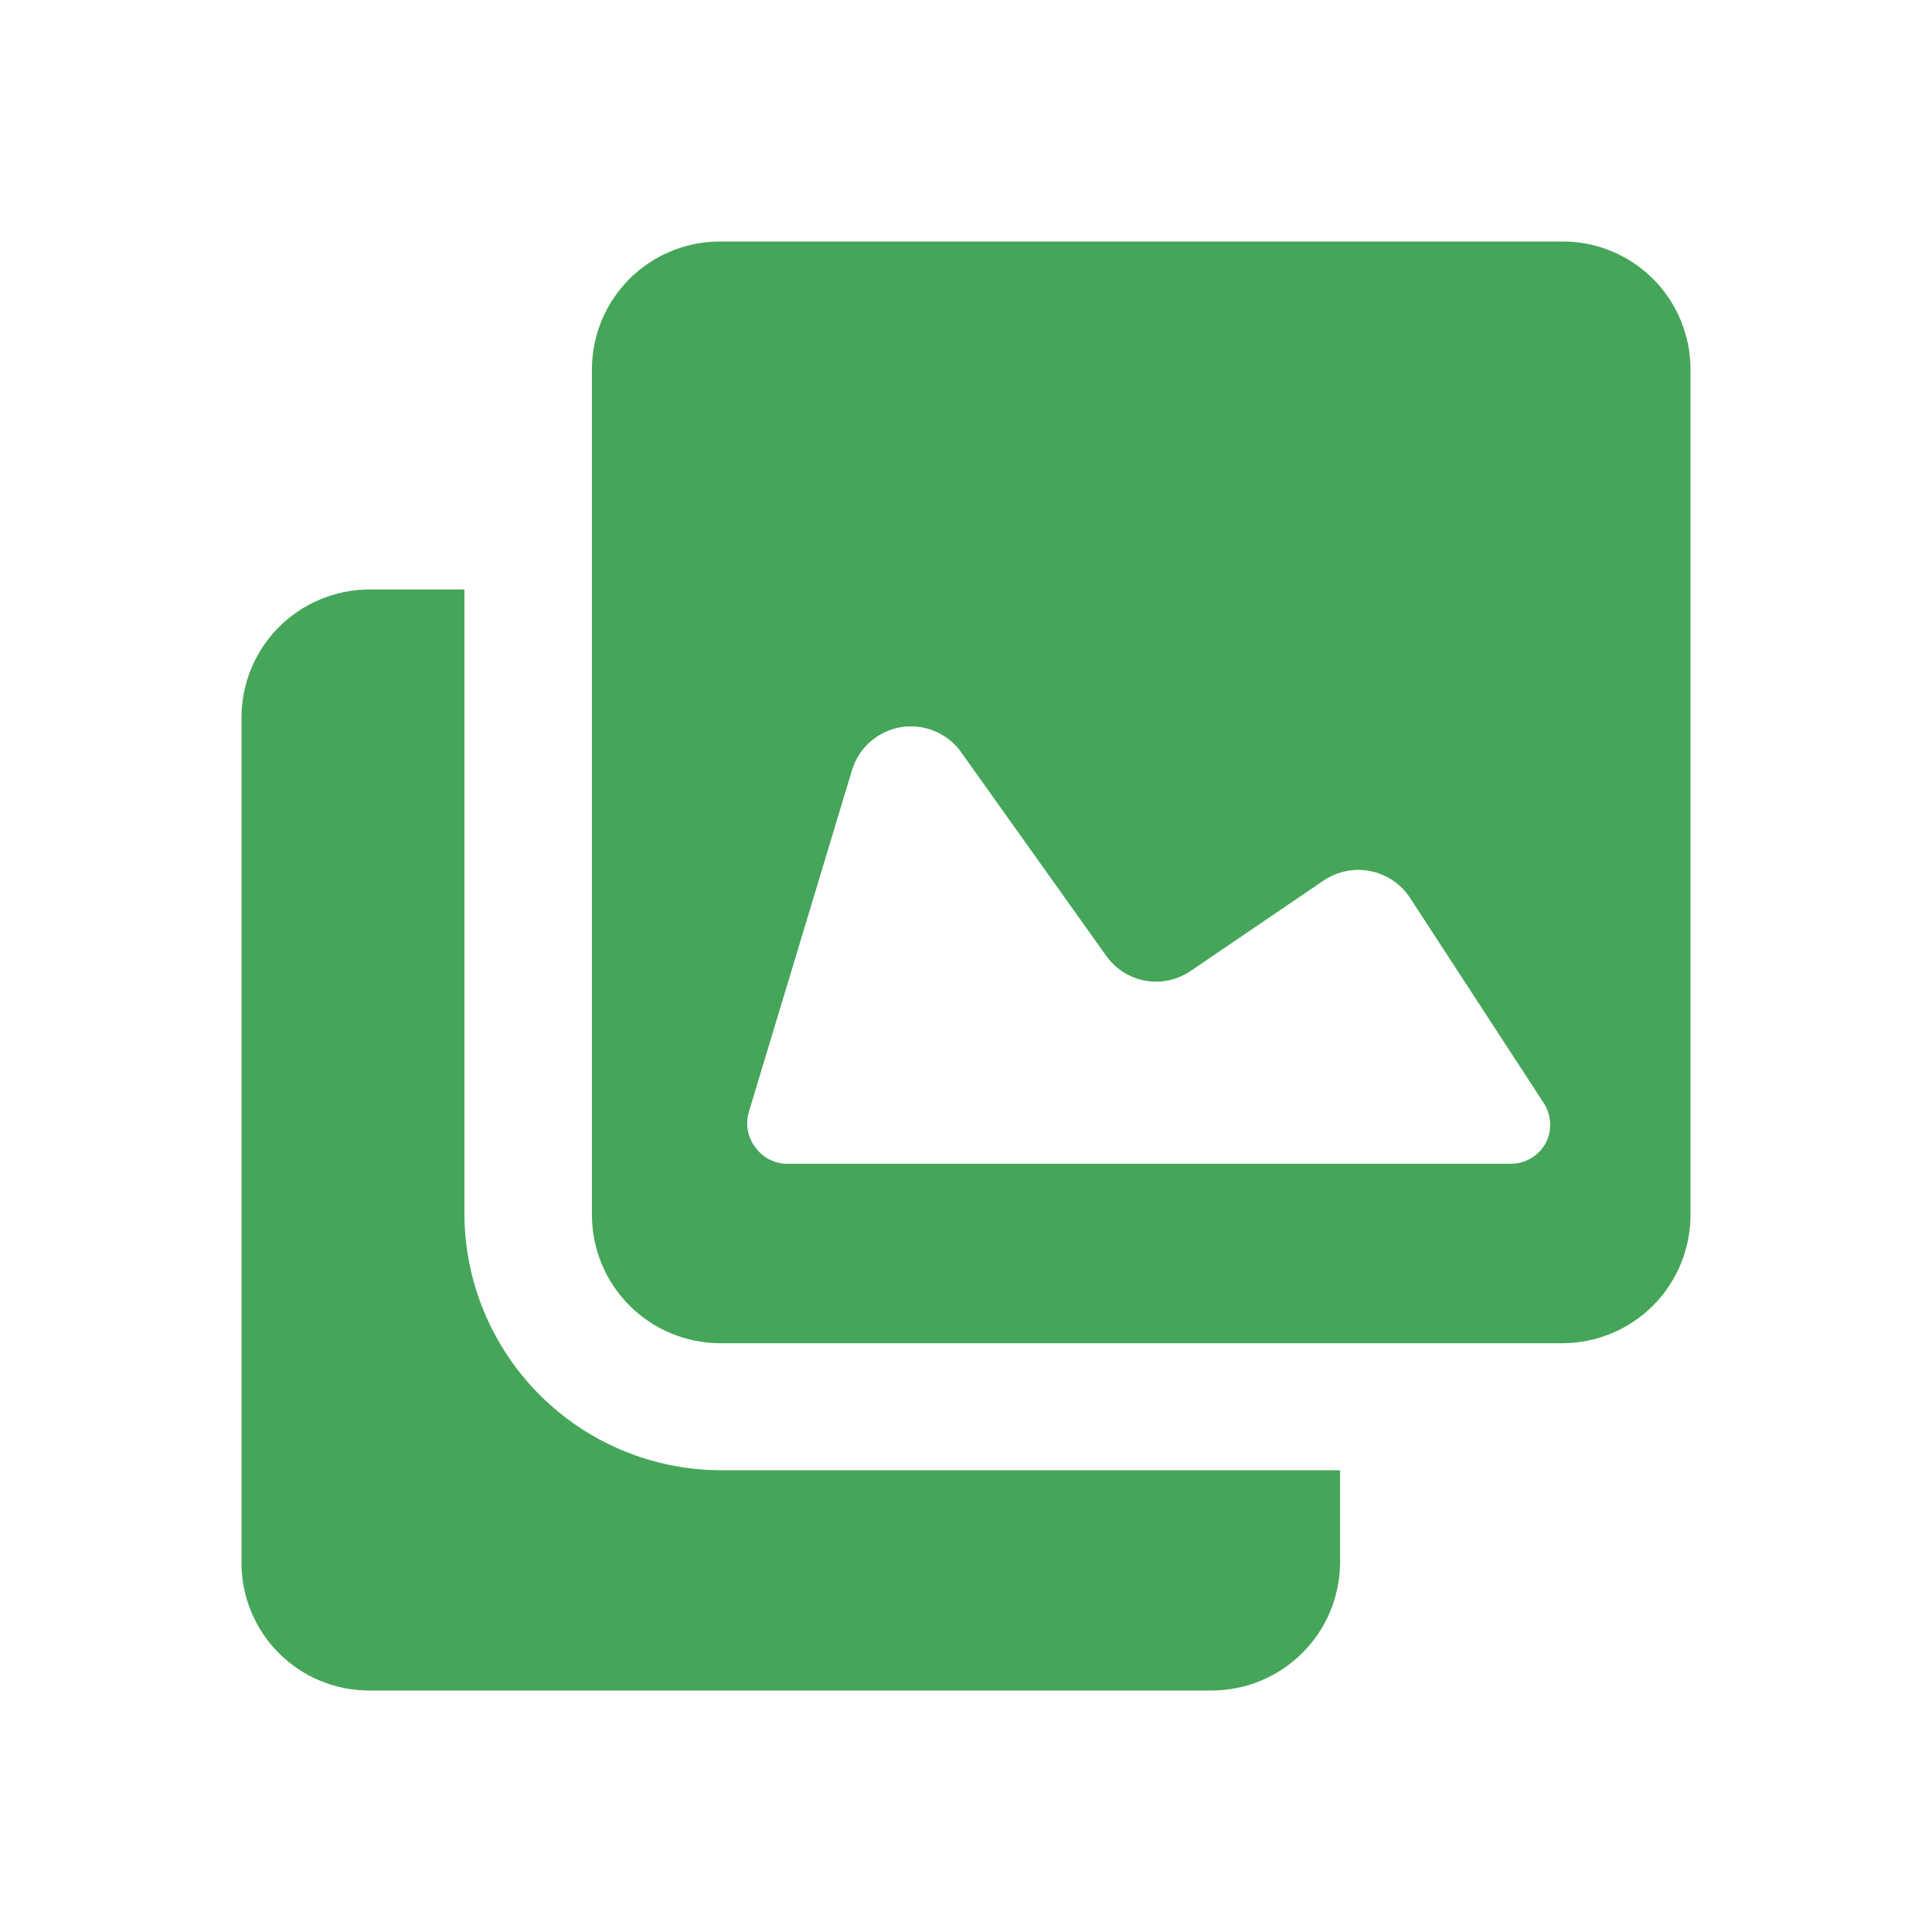 <svg width='40' height='40' viewBox='0 0 40 40' fill='#45A659' xmlns='http://www.w3.org/2000/svg'><path d='M9.615 25.135V12.205H7.64C7.292 12.206 6.948 12.276 6.627 12.411C6.306 12.545 6.014 12.741 5.769 12.988C5.524 13.235 5.33 13.528 5.198 13.85C5.066 14.172 4.999 14.517 5 14.865V32.365C5.001 33.064 5.28 33.734 5.775 34.228C6.27 34.723 6.941 35 7.64 35H25.085C25.789 35 26.464 34.721 26.962 34.224C27.461 33.728 27.742 33.054 27.745 32.35V30.44H14.905C13.502 30.431 12.16 29.869 11.169 28.875C10.179 27.882 9.62 26.538 9.615 25.135Z' /><path d='M32.355 5H14.905C14.202 5 13.528 5.279 13.031 5.776C12.534 6.273 12.255 6.947 12.255 7.65V25.15C12.255 25.854 12.534 26.529 13.03 27.027C13.527 27.526 14.201 27.807 14.905 27.81H32.355C32.704 27.809 33.05 27.738 33.373 27.603C33.695 27.468 33.987 27.27 34.233 27.022C34.479 26.773 34.673 26.479 34.804 26.155C34.936 25.831 35.002 25.485 35 25.135V7.635C34.997 6.935 34.717 6.265 34.222 5.771C33.726 5.277 33.055 5 32.355 5ZM32 23.67C31.928 23.8 31.822 23.908 31.693 23.983C31.565 24.058 31.419 24.096 31.27 24.095H16.315C16.186 24.097 16.059 24.069 15.943 24.012C15.828 23.956 15.727 23.873 15.65 23.77C15.569 23.668 15.513 23.548 15.486 23.421C15.46 23.293 15.465 23.161 15.5 23.035L17.64 15.945C17.709 15.717 17.84 15.512 18.02 15.355C18.199 15.197 18.419 15.094 18.654 15.055C18.89 15.017 19.131 15.045 19.352 15.137C19.572 15.229 19.762 15.38 19.9 15.575L22.9 19.785C23.092 20.059 23.384 20.245 23.712 20.304C24.041 20.363 24.38 20.29 24.655 20.1L27.405 18.23C27.545 18.135 27.703 18.069 27.869 18.036C28.035 18.002 28.206 18.002 28.372 18.035C28.538 18.068 28.695 18.134 28.836 18.228C28.976 18.322 29.097 18.444 29.19 18.585L31.95 22.82C32.035 22.944 32.084 23.088 32.093 23.238C32.102 23.388 32.07 23.537 32 23.67Z' /></svg>